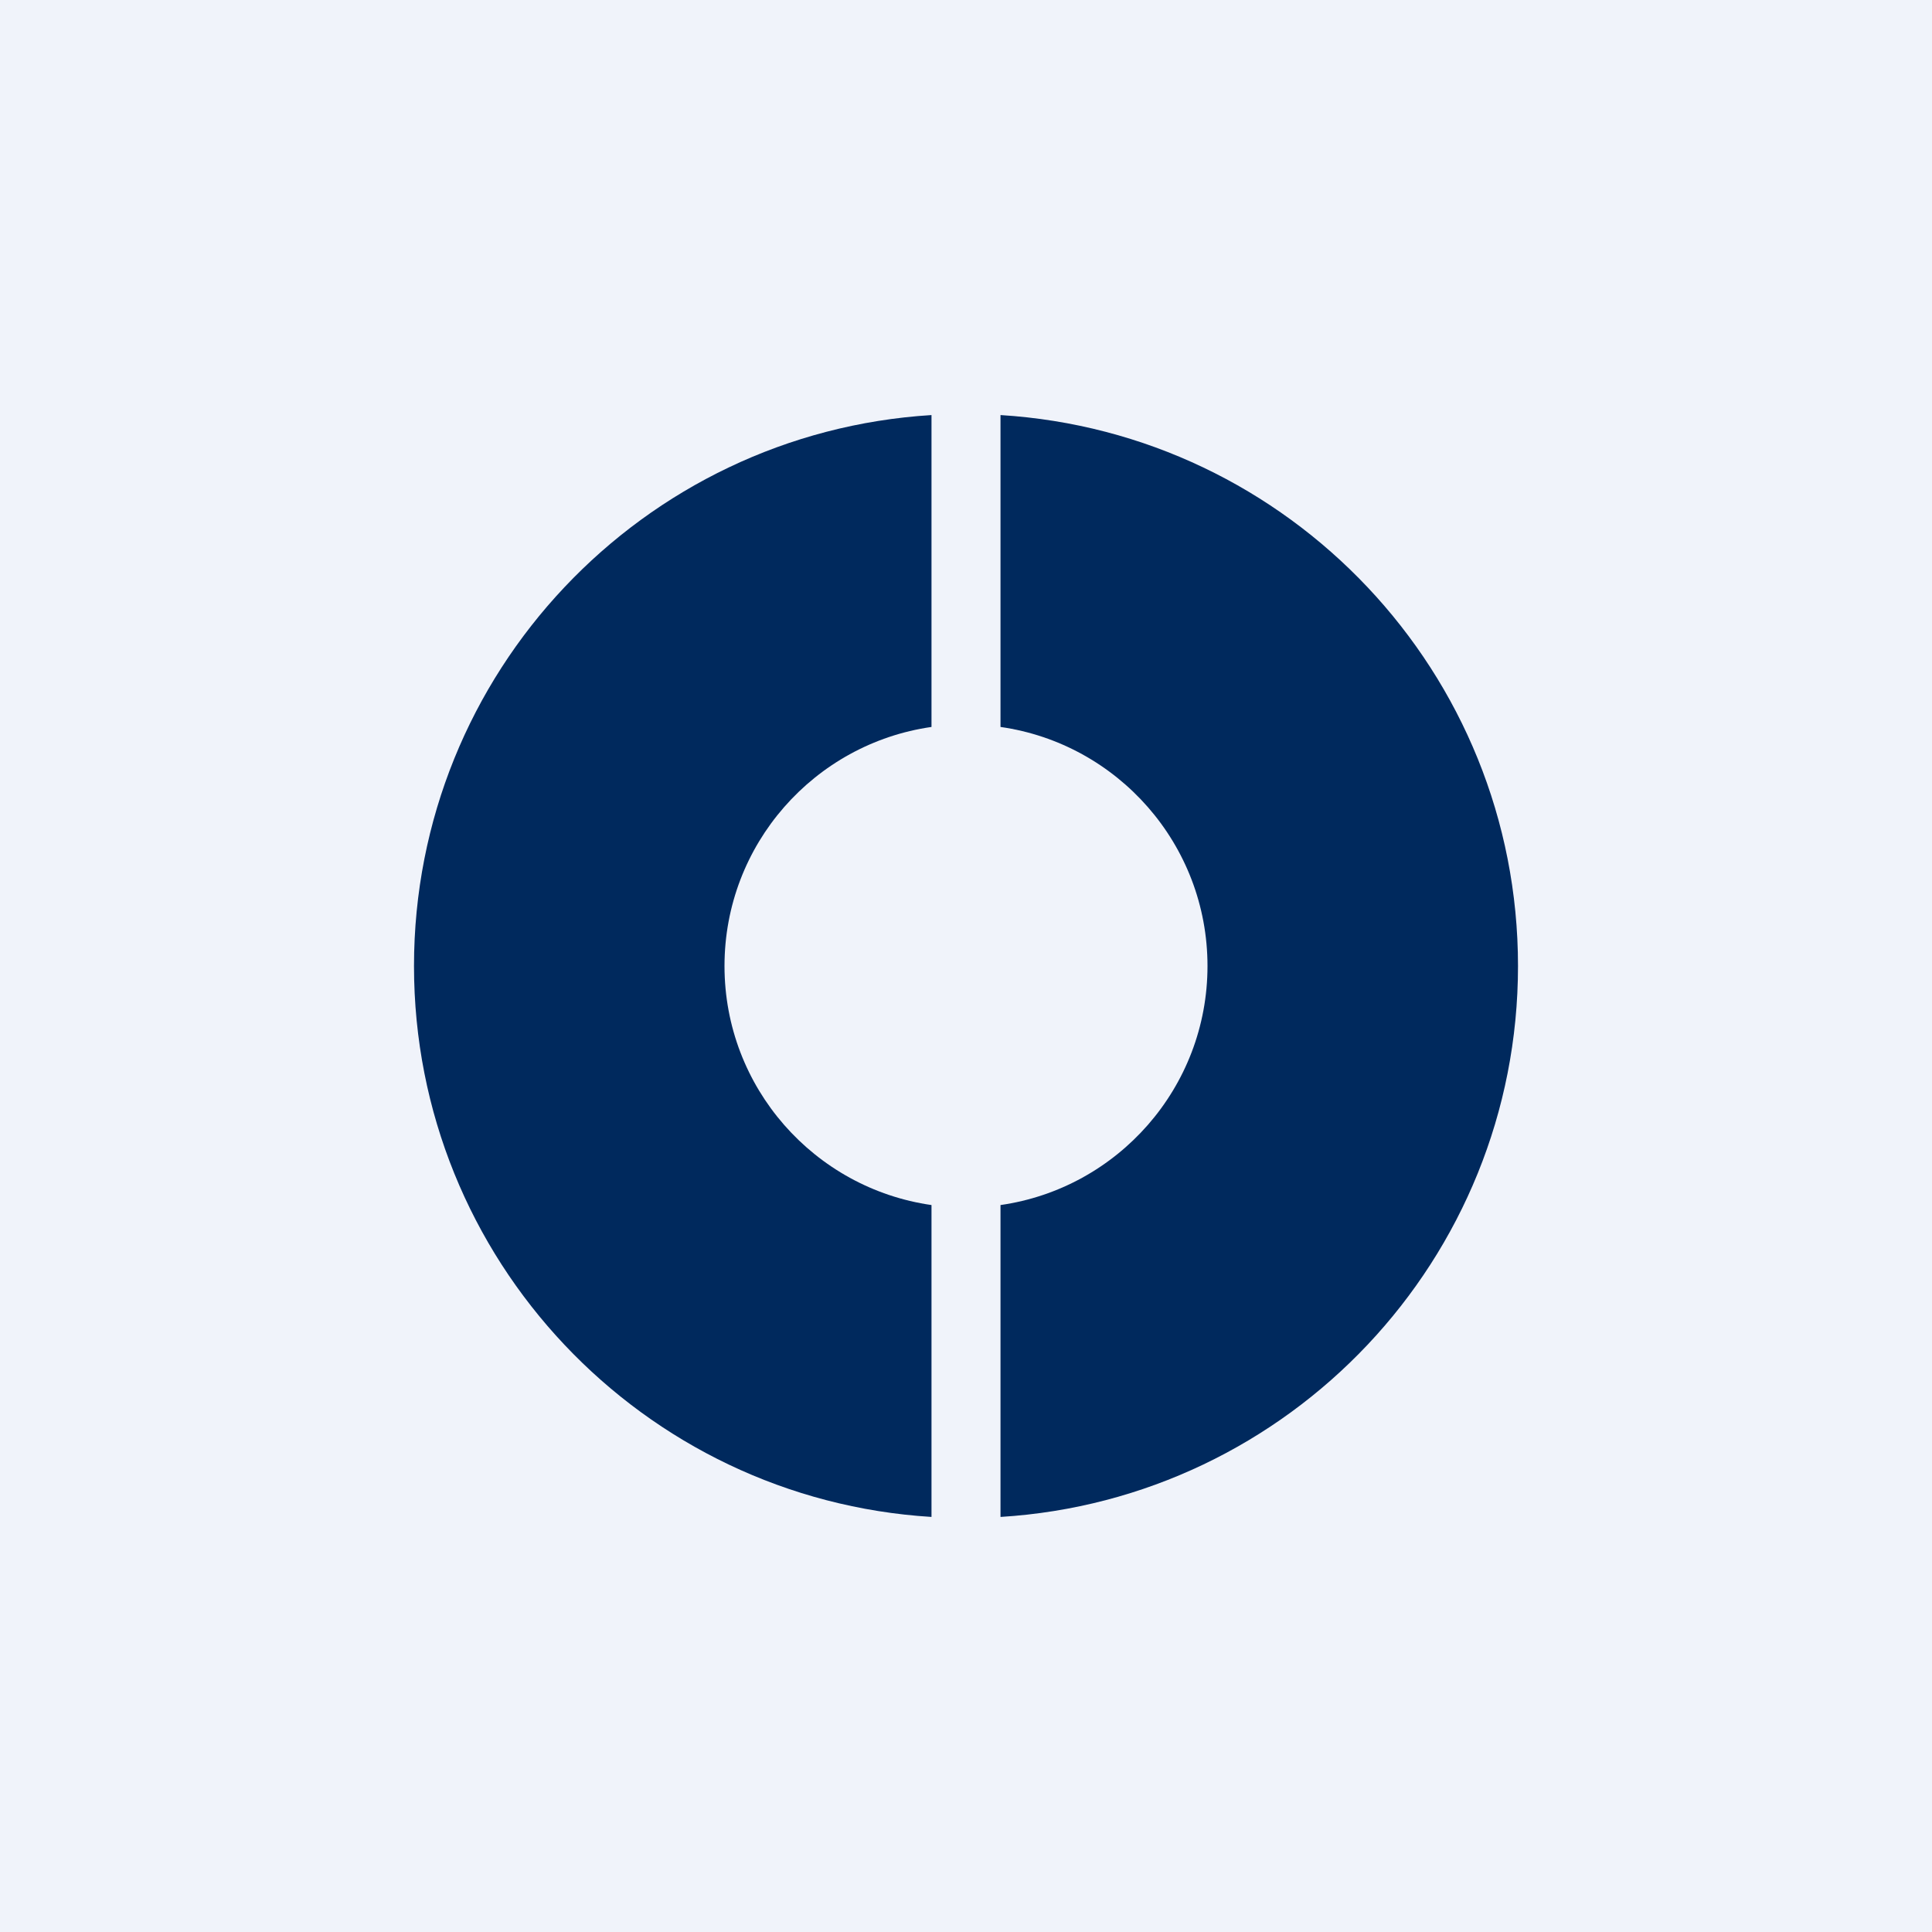 <!-- by Wealthyhood --><svg width="56" height="56" viewBox="0 0 56 56" fill="none" xmlns="http://www.w3.org/2000/svg">
<rect width="56" height="56" fill="#F0F3FA"/>
<path fill-rule="evenodd" clip-rule="evenodd" d="M27 12.031C18.629 12.547 12 19.499 12 28C12 36.501 18.629 43.453 27 43.969V34.929C23.608 34.444 21 31.527 21 28C21 24.474 23.608 21.556 27 21.071V12.031ZM29 34.929C32.392 34.444 35 31.527 35 28C35 24.474 32.392 21.556 29 21.071V12.031C37.371 12.547 44 19.499 44 28C44 36.501 37.371 43.453 29 43.969V34.929Z" fill="#00295D"/>
</svg>
